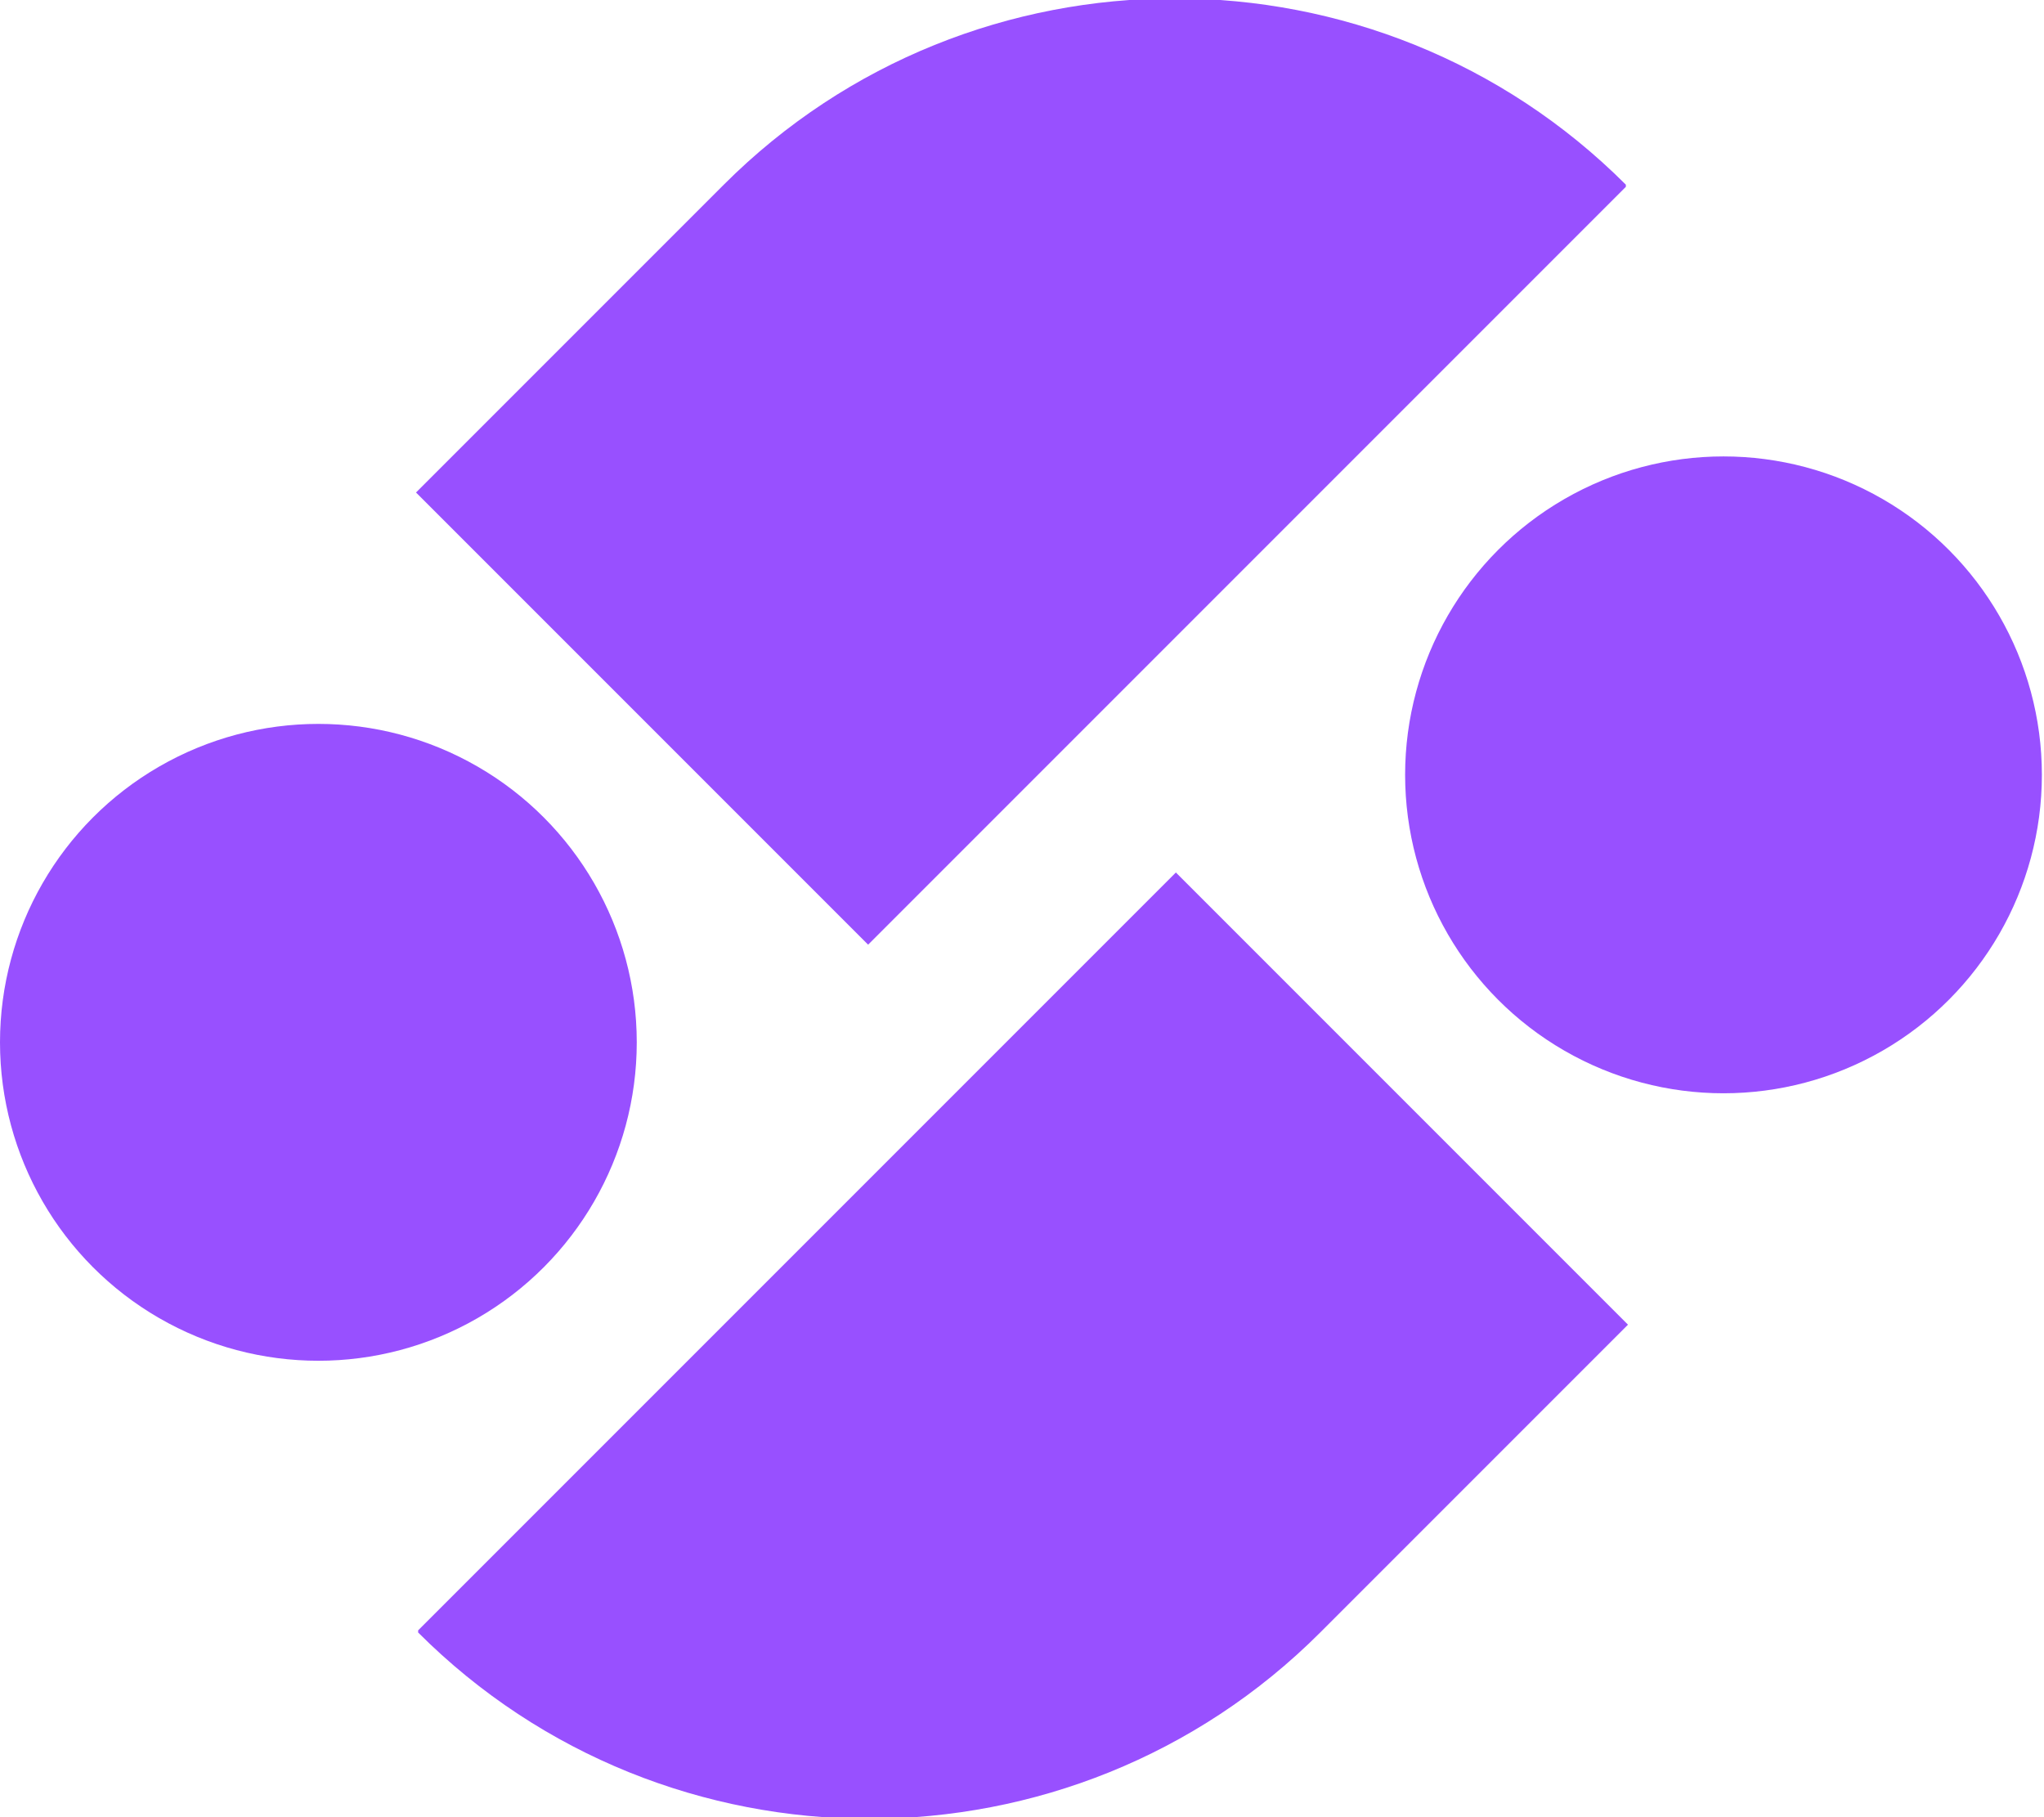 <?xml version="1.0" encoding="UTF-8"?>
<svg xmlns="http://www.w3.org/2000/svg" version="1.1" viewBox="0 0 96.3 85.6">
  <defs>
    <style>
      .cls-1 {
        fill: #9850ff;
      }
    </style>
  </defs>
  <g>
    <g id="uuid-d5eb1652-d21c-4c49-9481-25c19a6cbf41">
      <g id="uuid-9faff3ed-930b-4ce0-aeb1-e15ad48885d2">
        <circle class="cls-1" cx="81.2" cy="36.5" r="15"></circle>
        <path class="cls-1" d="M19.7,76.8h0l35.7-35.7,21.3,21.3-14.5,14.5c-11.7,11.7-30.8,11.7-42.5,0h0Z"></path>
        <circle class="cls-1" cx="15" cy="49.1" r="15"></circle>
        <path class="cls-1" d="M76.6,8.8h0l-35.7,35.7-21.3-21.3,14.5-14.5c11.7-11.7,30.8-11.7,42.5,0h0Z"></path>
      </g>
    </g>
  </g>
</svg>
